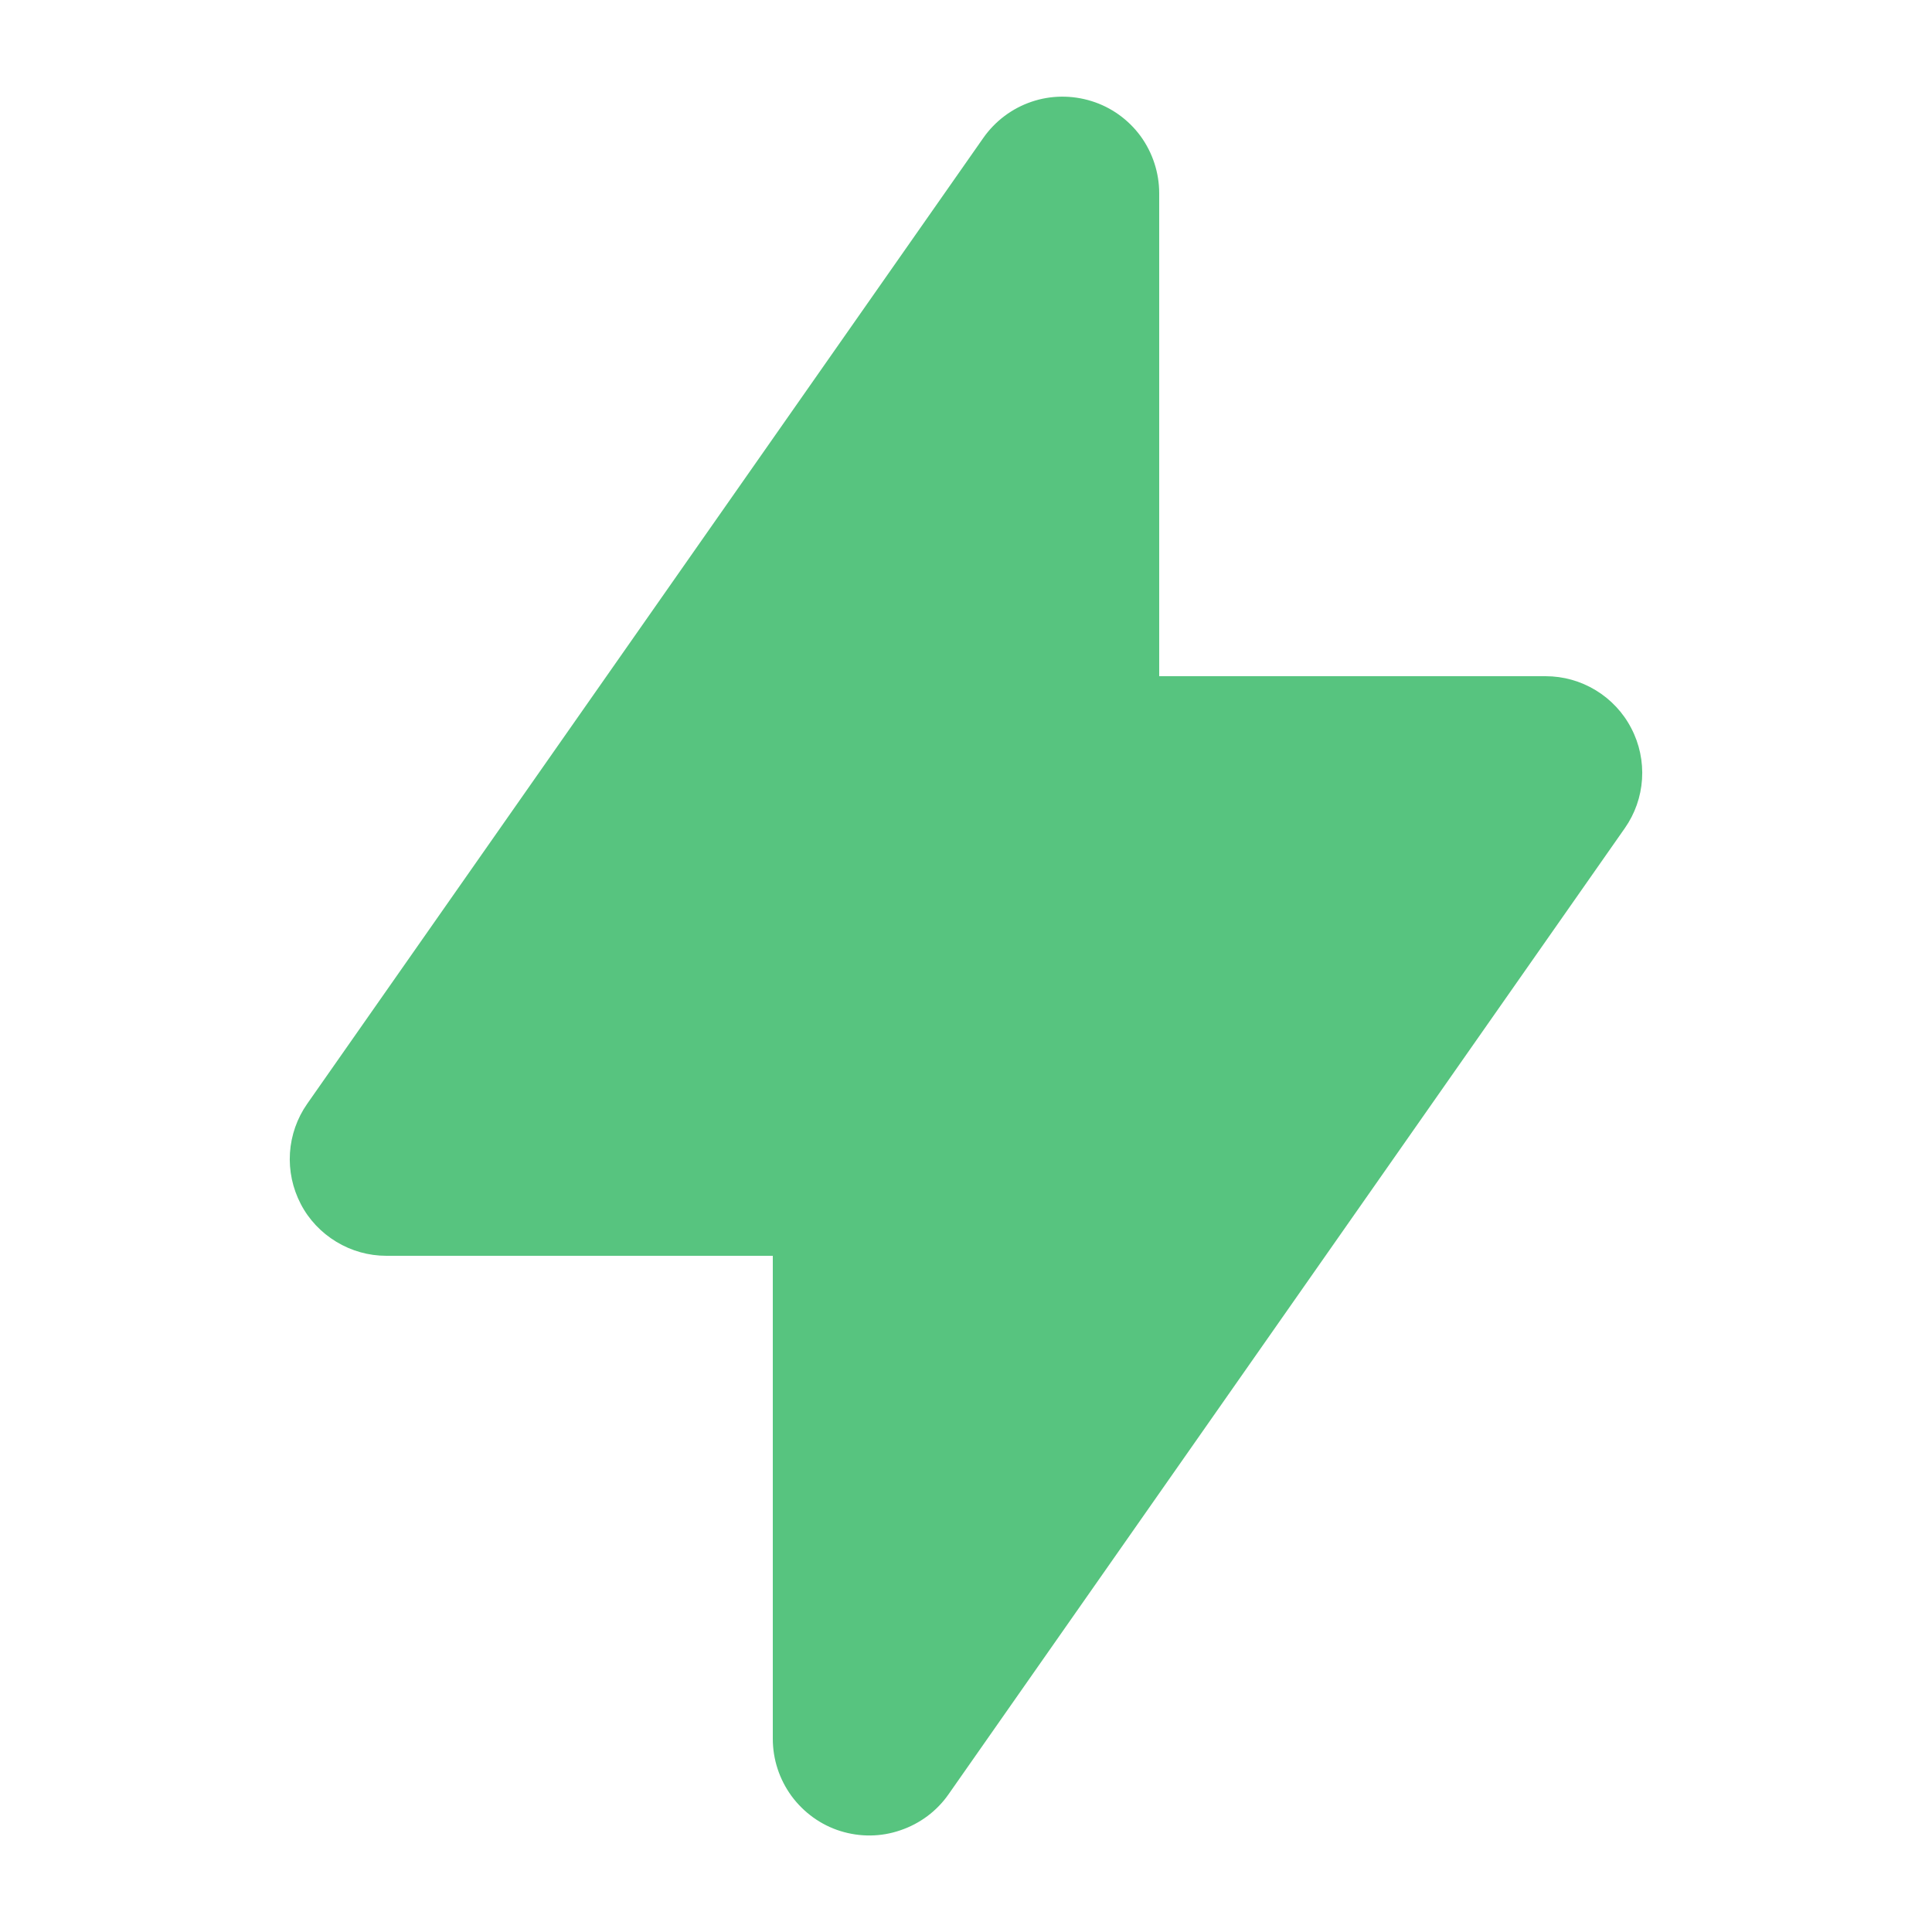<svg width="12" height="12" viewBox="0 0 12 12" fill="none" xmlns="http://www.w3.org/2000/svg">
<path fill-rule="evenodd" clip-rule="evenodd" d="M6.78 0.628C6.902 0.666 7.008 0.742 7.084 0.845C7.159 0.948 7.2 1.073 7.2 1.2V4.2H9.6C9.71 4.2 9.817 4.23 9.911 4.287C10.005 4.344 10.082 4.426 10.132 4.523C10.183 4.62 10.206 4.73 10.199 4.839C10.192 4.949 10.155 5.054 10.092 5.144L5.892 11.144C5.819 11.249 5.714 11.327 5.593 11.368C5.472 11.41 5.342 11.411 5.22 11.373C5.098 11.335 4.992 11.258 4.916 11.155C4.841 11.052 4.8 10.928 4.8 10.8V7.8H2.4C2.29 7.8 2.183 7.77 2.089 7.713C1.995 7.656 1.918 7.575 1.868 7.478C1.817 7.38 1.794 7.271 1.801 7.161C1.808 7.052 1.845 6.946 1.908 6.856L6.108 0.856C6.181 0.752 6.286 0.673 6.407 0.632C6.527 0.591 6.658 0.59 6.78 0.628" fill="#57C47F"/>
</svg>
